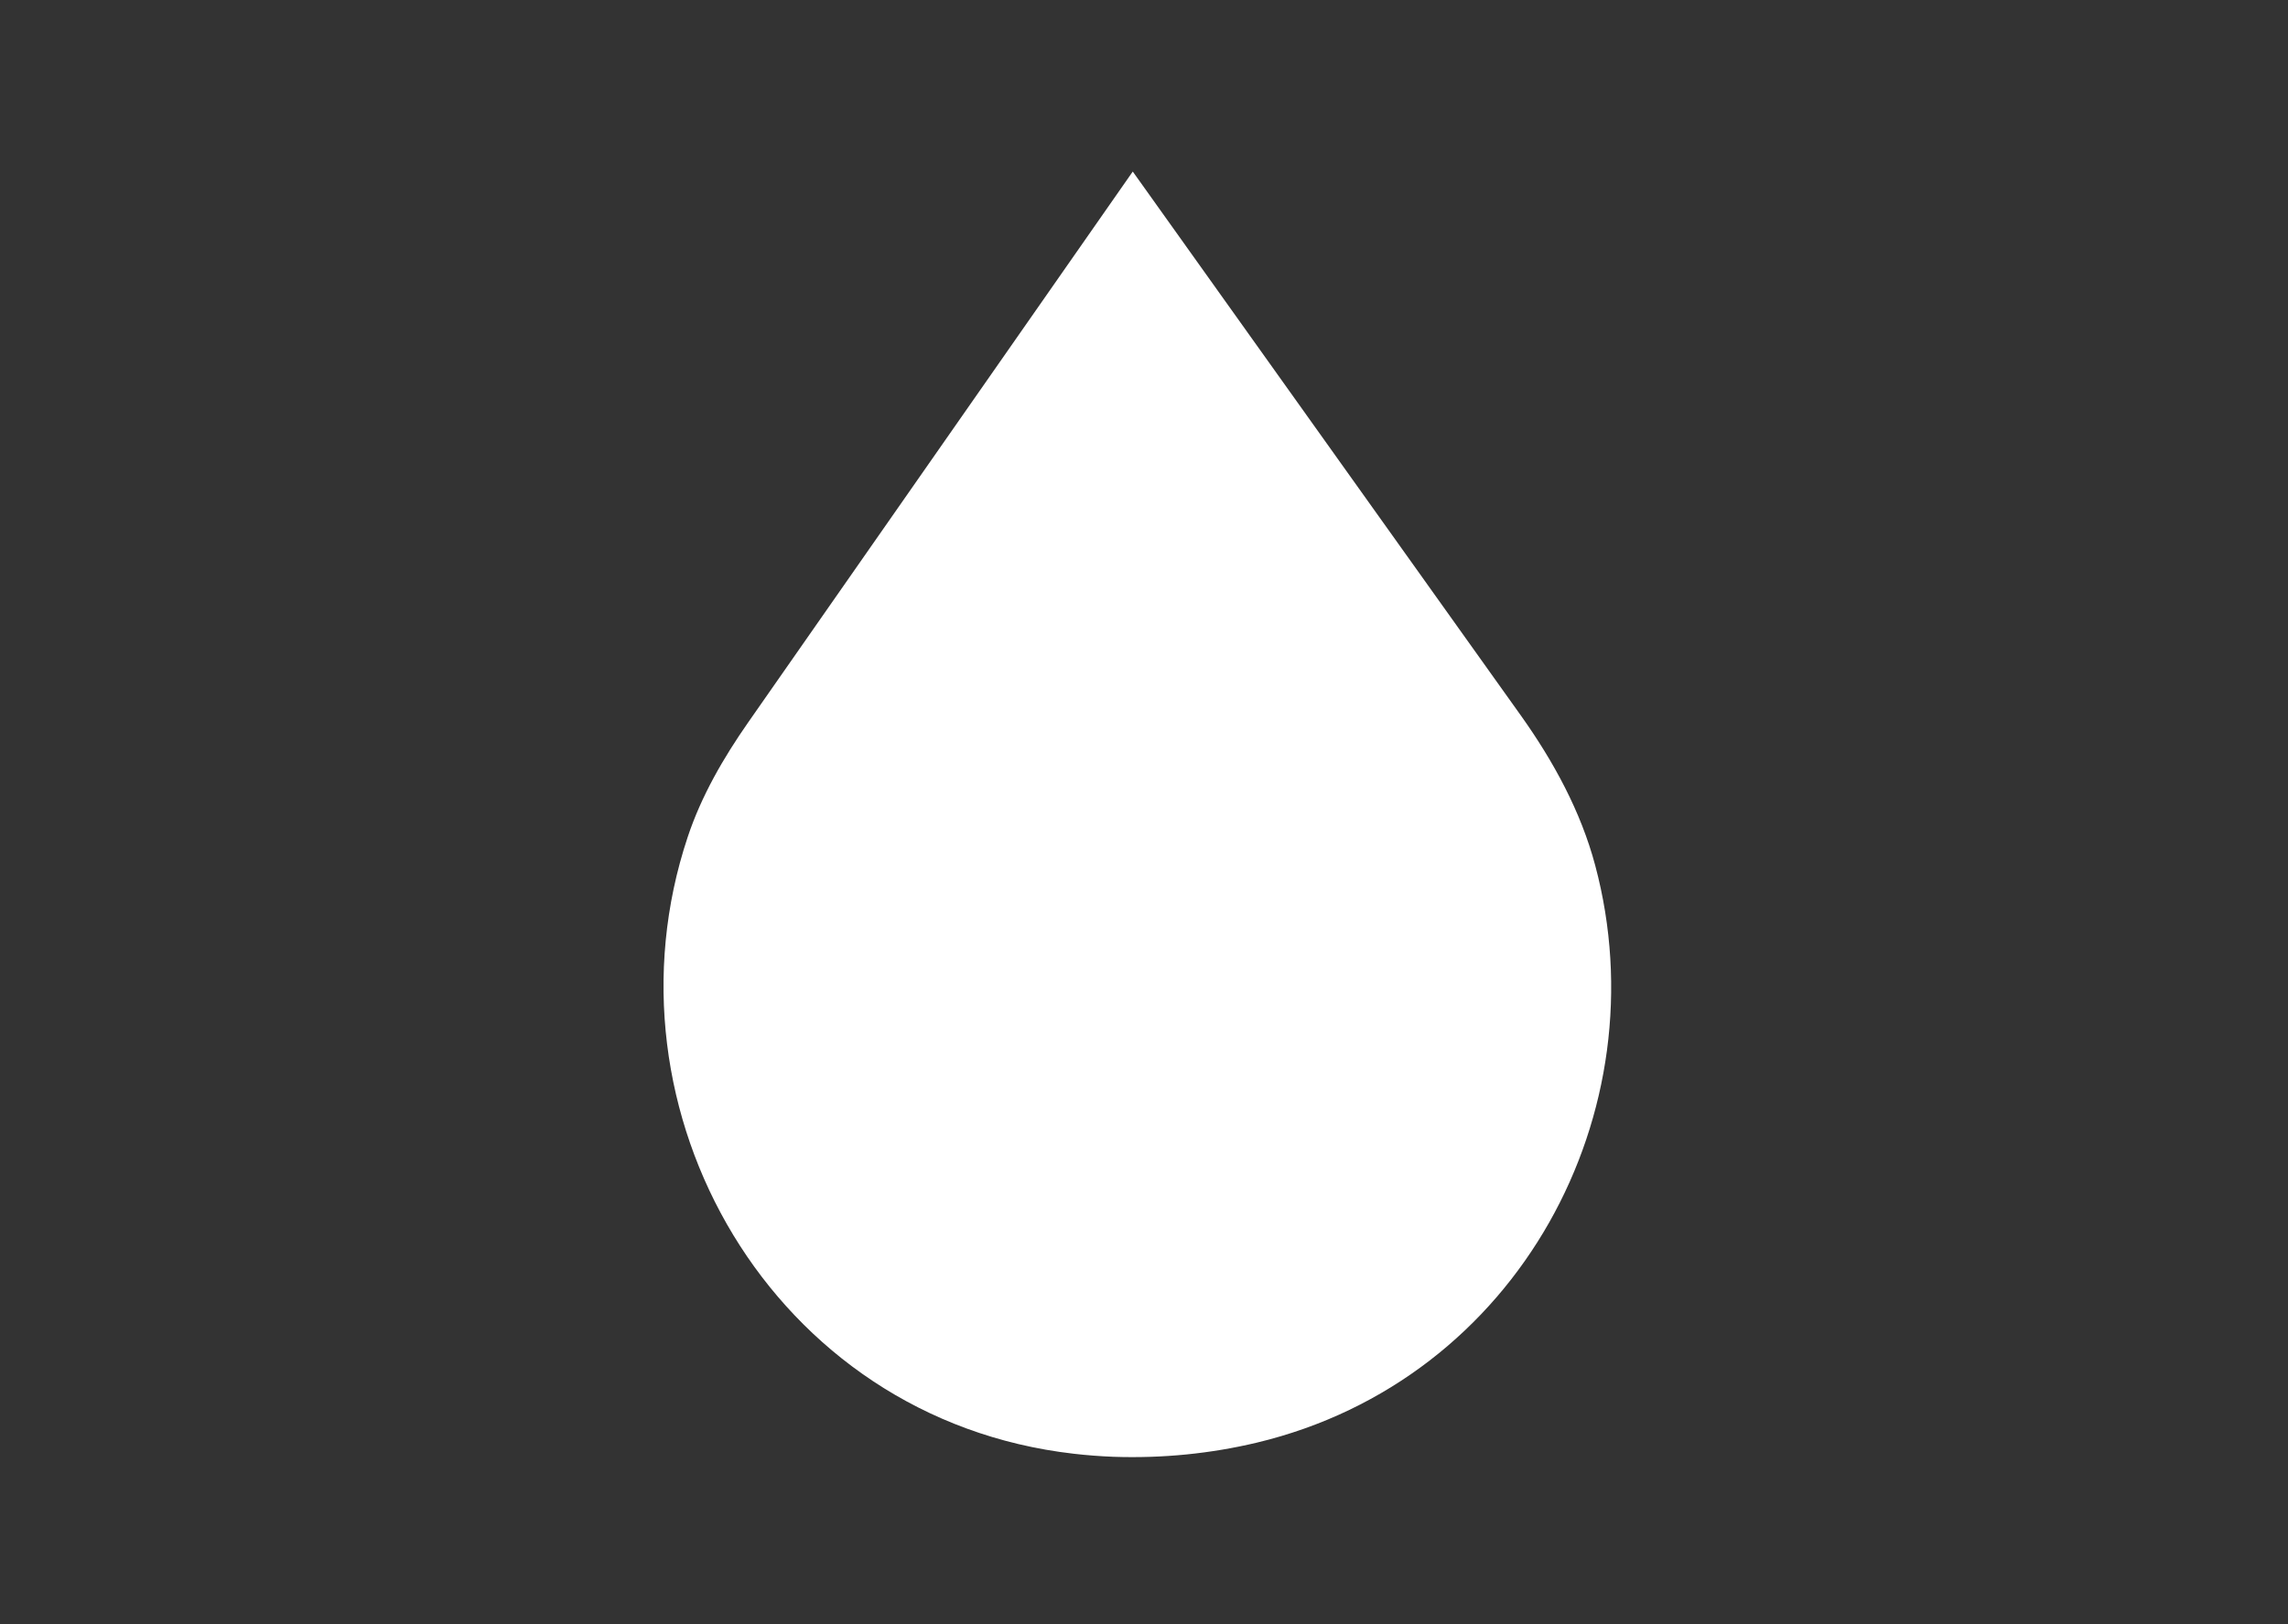 <svg width="100" height="71" viewBox="0 0 100 71" fill="none" xmlns="http://www.w3.org/2000/svg">
<rect x="0" y="0" width="100" height="71" fill="#333333" stroke="none"/>
<path d="M49.509 7.5L32.708 31.571C31.617 33.134 30.655 34.794 30.056 36.596C26.07 48.553 33.731 62.044 46.925 63.556C47.501 63.623 48.084 63.667 48.668 63.69C50.828 63.764 52.927 63.548 54.927 63.072C66.408 60.325 72.592 48.576 69.72 37.832C69.091 35.472 67.901 33.291 66.476 31.288L49.509 7.5Z" fill="white"/>
</svg>
